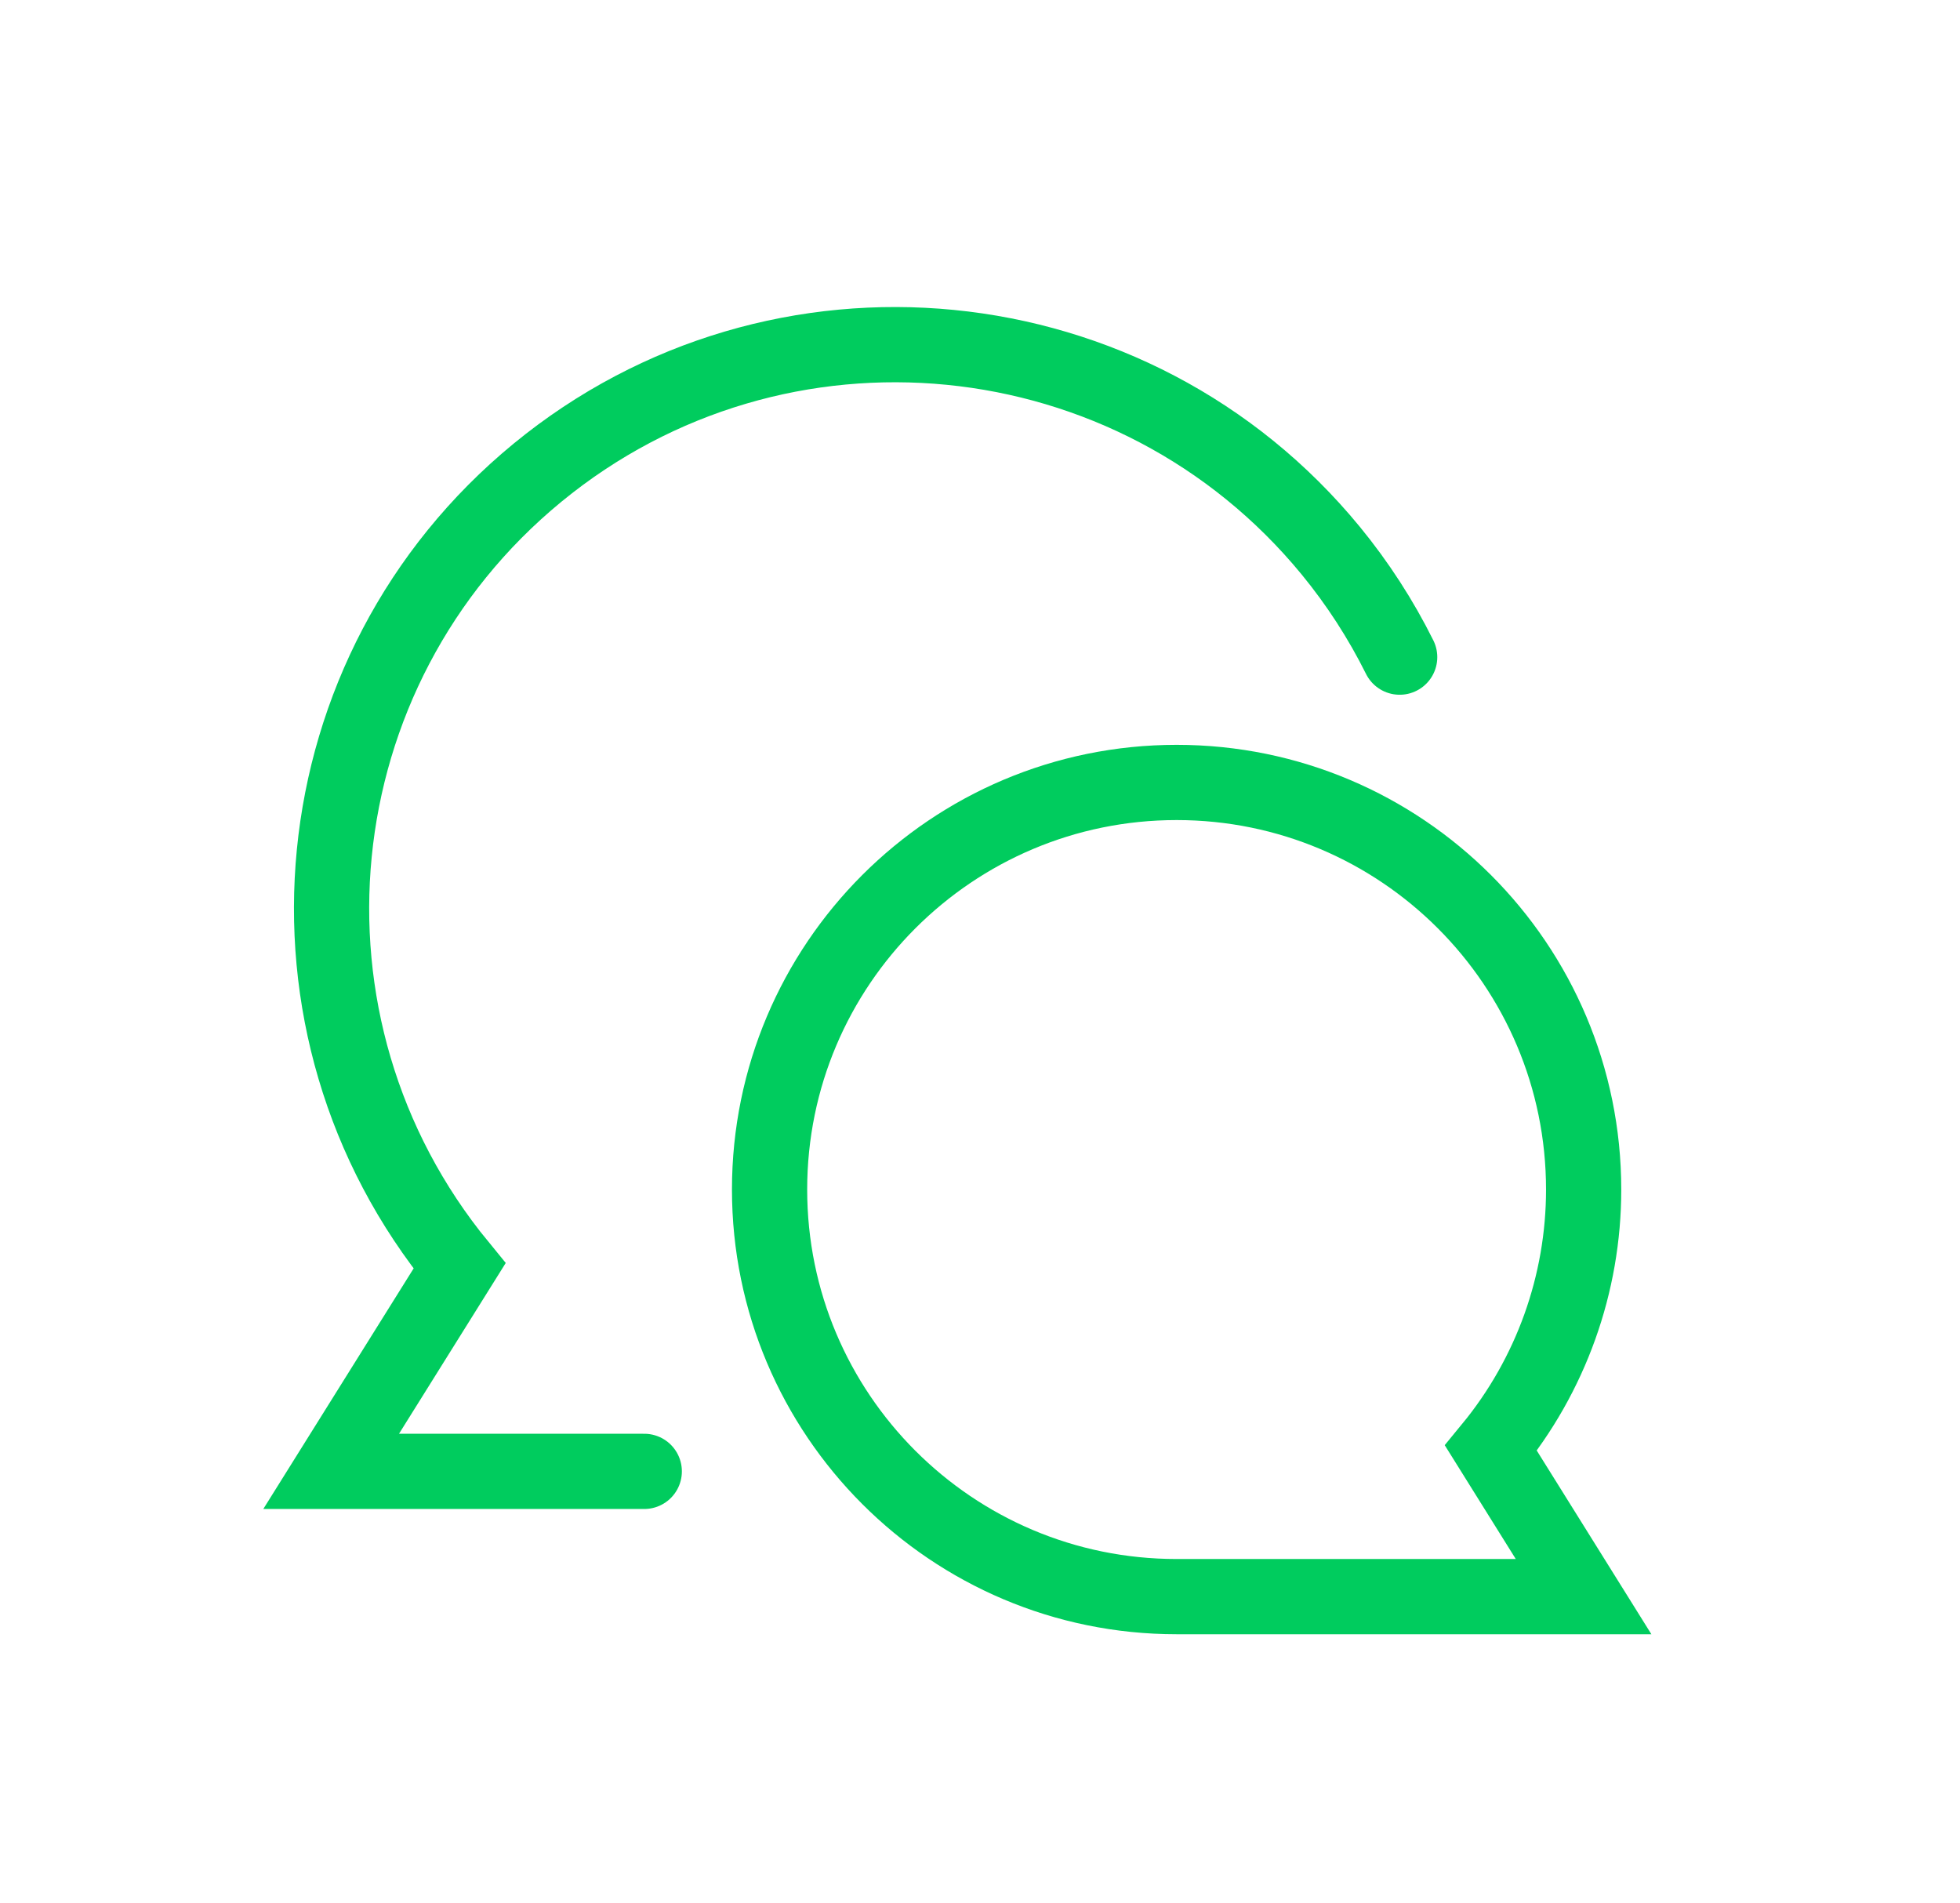 <?xml version="1.0" encoding="UTF-8"?>
<svg id="Layer_1" data-name="Layer 1" xmlns="http://www.w3.org/2000/svg" viewBox="0 0 312.68 303.49">
  <defs>
    <style>
      .cls-1, .cls-2 {
        fill: none;
      }

      .cls-2 {
        stroke: #00cc5e;
        stroke-linecap: round;
        stroke-width: 12px;
      }
    </style>
  </defs>
  <g id="chat-two-bubbles-oval--messages-message-bubble-chat-oval-conversation">
    <path id="Ellipse_333" data-name="Ellipse 333" class="cls-1" d="M142.74,234.7c49.65,0,89.91-40.25,89.91-89.91s-40.25-89.91-89.91-89.91-89.91,40.25-89.91,89.91h0c0,21.7,7.69,41.6,20.48,57.14l-20.48,32.77h89.91Z"/>
    <path id="Ellipse_331" data-name="Ellipse 331" class="cls-2" d="M102.78,234.7h-49.95l20.48-32.77c-31.5-38.38-25.93-95.03,12.45-126.54,38.38-31.5,95.03-25.93,126.54,12.45,4.29,5.23,7.98,10.93,10.99,16.98"/>
    <path id="Ellipse_332" data-name="Ellipse 332" class="cls-1" d="M187.7,254.68c-35.86,0-64.93-29.08-64.93-64.94,0-35.86,29.08-64.93,64.94-64.93,35.86,0,64.93,29.08,64.93,64.94,0,15.05-5.23,29.63-14.79,41.25l14.78,23.68h-64.93,0Z"/>
    <path id="Ellipse_334" data-name="Ellipse 334" class="cls-2" d="M187.7,254.68c-35.86,0-64.93-29.08-64.93-64.94,0-35.86,29.08-64.93,64.94-64.93,35.86,0,64.93,29.08,64.93,64.94,0,15.05-5.23,29.63-14.79,41.25l14.78,23.68h-64.93,0Z"/>
  </g>
</svg>